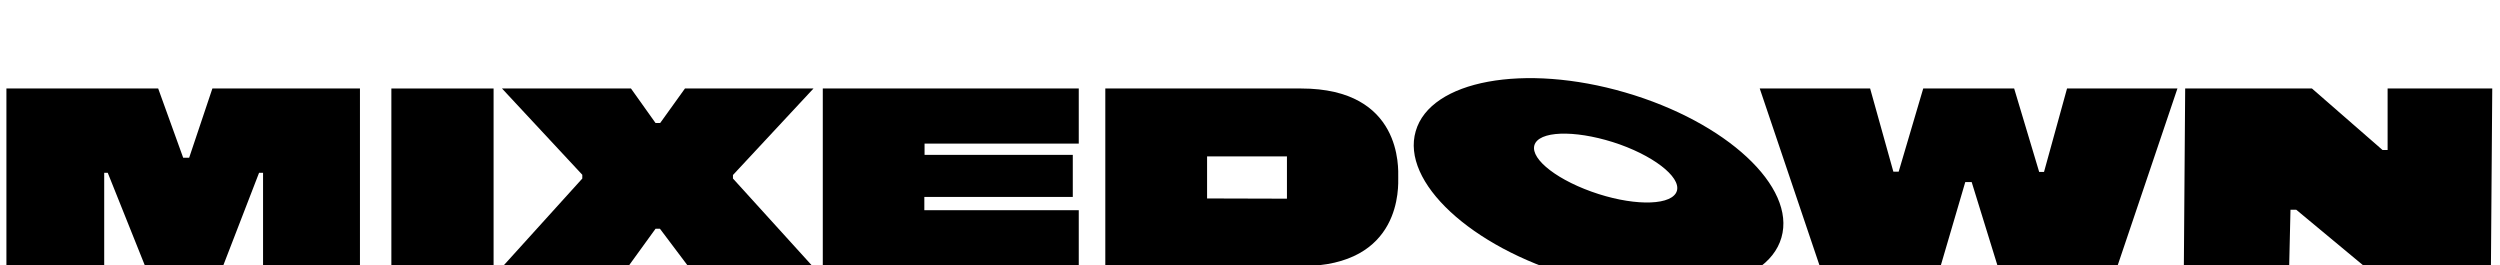 <svg height="120" width="1130" viewBox="0 0 1130 120" xmlns="http://www.w3.org/2000/svg" version="1.2">
	<title>mixedown_vector (1)</title>
	<style>
		.s0 { fill: #000000 } 
	</style>
	<g id="Ebene_3">
		<path d="m2.9 120.8h44.2v-42.7h1.6l17.1 42.7h34.8l16.5-42.7h1.8v42.7h43.8v-80.8h-66.7l-10.5 31.3h-2.7l-11.3-31.3h-68.6z" class="s0" fill-rule="evenodd"></path>
		<path d="m176.9 40h46.2v80.8h-46.2z" class="s0" fill-rule="evenodd"></path>
		<path d="m226.9 40l36.3 39v1.7l-36.3 40.1h56.8l12.6-17.4h2l13.1 17.4h56.3l-36.4-40.1v-1.6l36.4-39.1h-58.1l-11.2 15.6h-2.1l-11.1-15.6z" class="s0" fill-rule="evenodd"></path>
		<path d="m371.9 40v80.8h115.7v-25.8h-69.8v-6h67.1v-19h-67v-5.1h69.7v-24.9z" class="s0" fill-rule="evenodd"></path>
		<path d="m795.4 40l27.3 80.8h54.3l11.3-38.5h2.9l11.9 38.5h53.8l27.3-80.8h-49.9l-10.4 37.7h-2.2l-11.3-37.7h-41.1l-11.1 37.6h-2.4l-10.5-37.6z" class="s0" fill-rule="evenodd"></path>
		<path d="m987.1 120.8l0.6-80.8h57.3l31.9 27.8h2.3v-27.8h47.3l-0.6 80.8h-56.7l-31.3-26h-2.6l-0.6 26z" class="s0" fill-rule="evenodd"></path>
		<path d="m734.6 41.8c-45.6-13.3-88.1-5.5-94.7 17.5-6.7 22.9 24.9 52.3 70.6 65.6 45.6 13.3 88.1 5.5 94.7-17.5 6.7-23-24.9-52.3-70.6-65.6zm22.9 45.5c-3.6 5.9-20.7 5.6-38.2-0.7-17.5-6.3-28.8-16.1-25.3-22 3.6-5.9 20.7-5.5 38.2 0.7 17.5 6.3 28.8 16.2 25.3 22z" class="s0"></path>
		<path d="m588.1 40h-88.5v80.3c0 0 39.8 0 88.5 0 45.9 0 43.9-36.4 43.9-40.2 0-3.7 2-40.1-43.9-40.1zm-42.5 30.7h36.1v19.1l-36.1-0.1z" class="s0"></path>
	</g>
</svg>